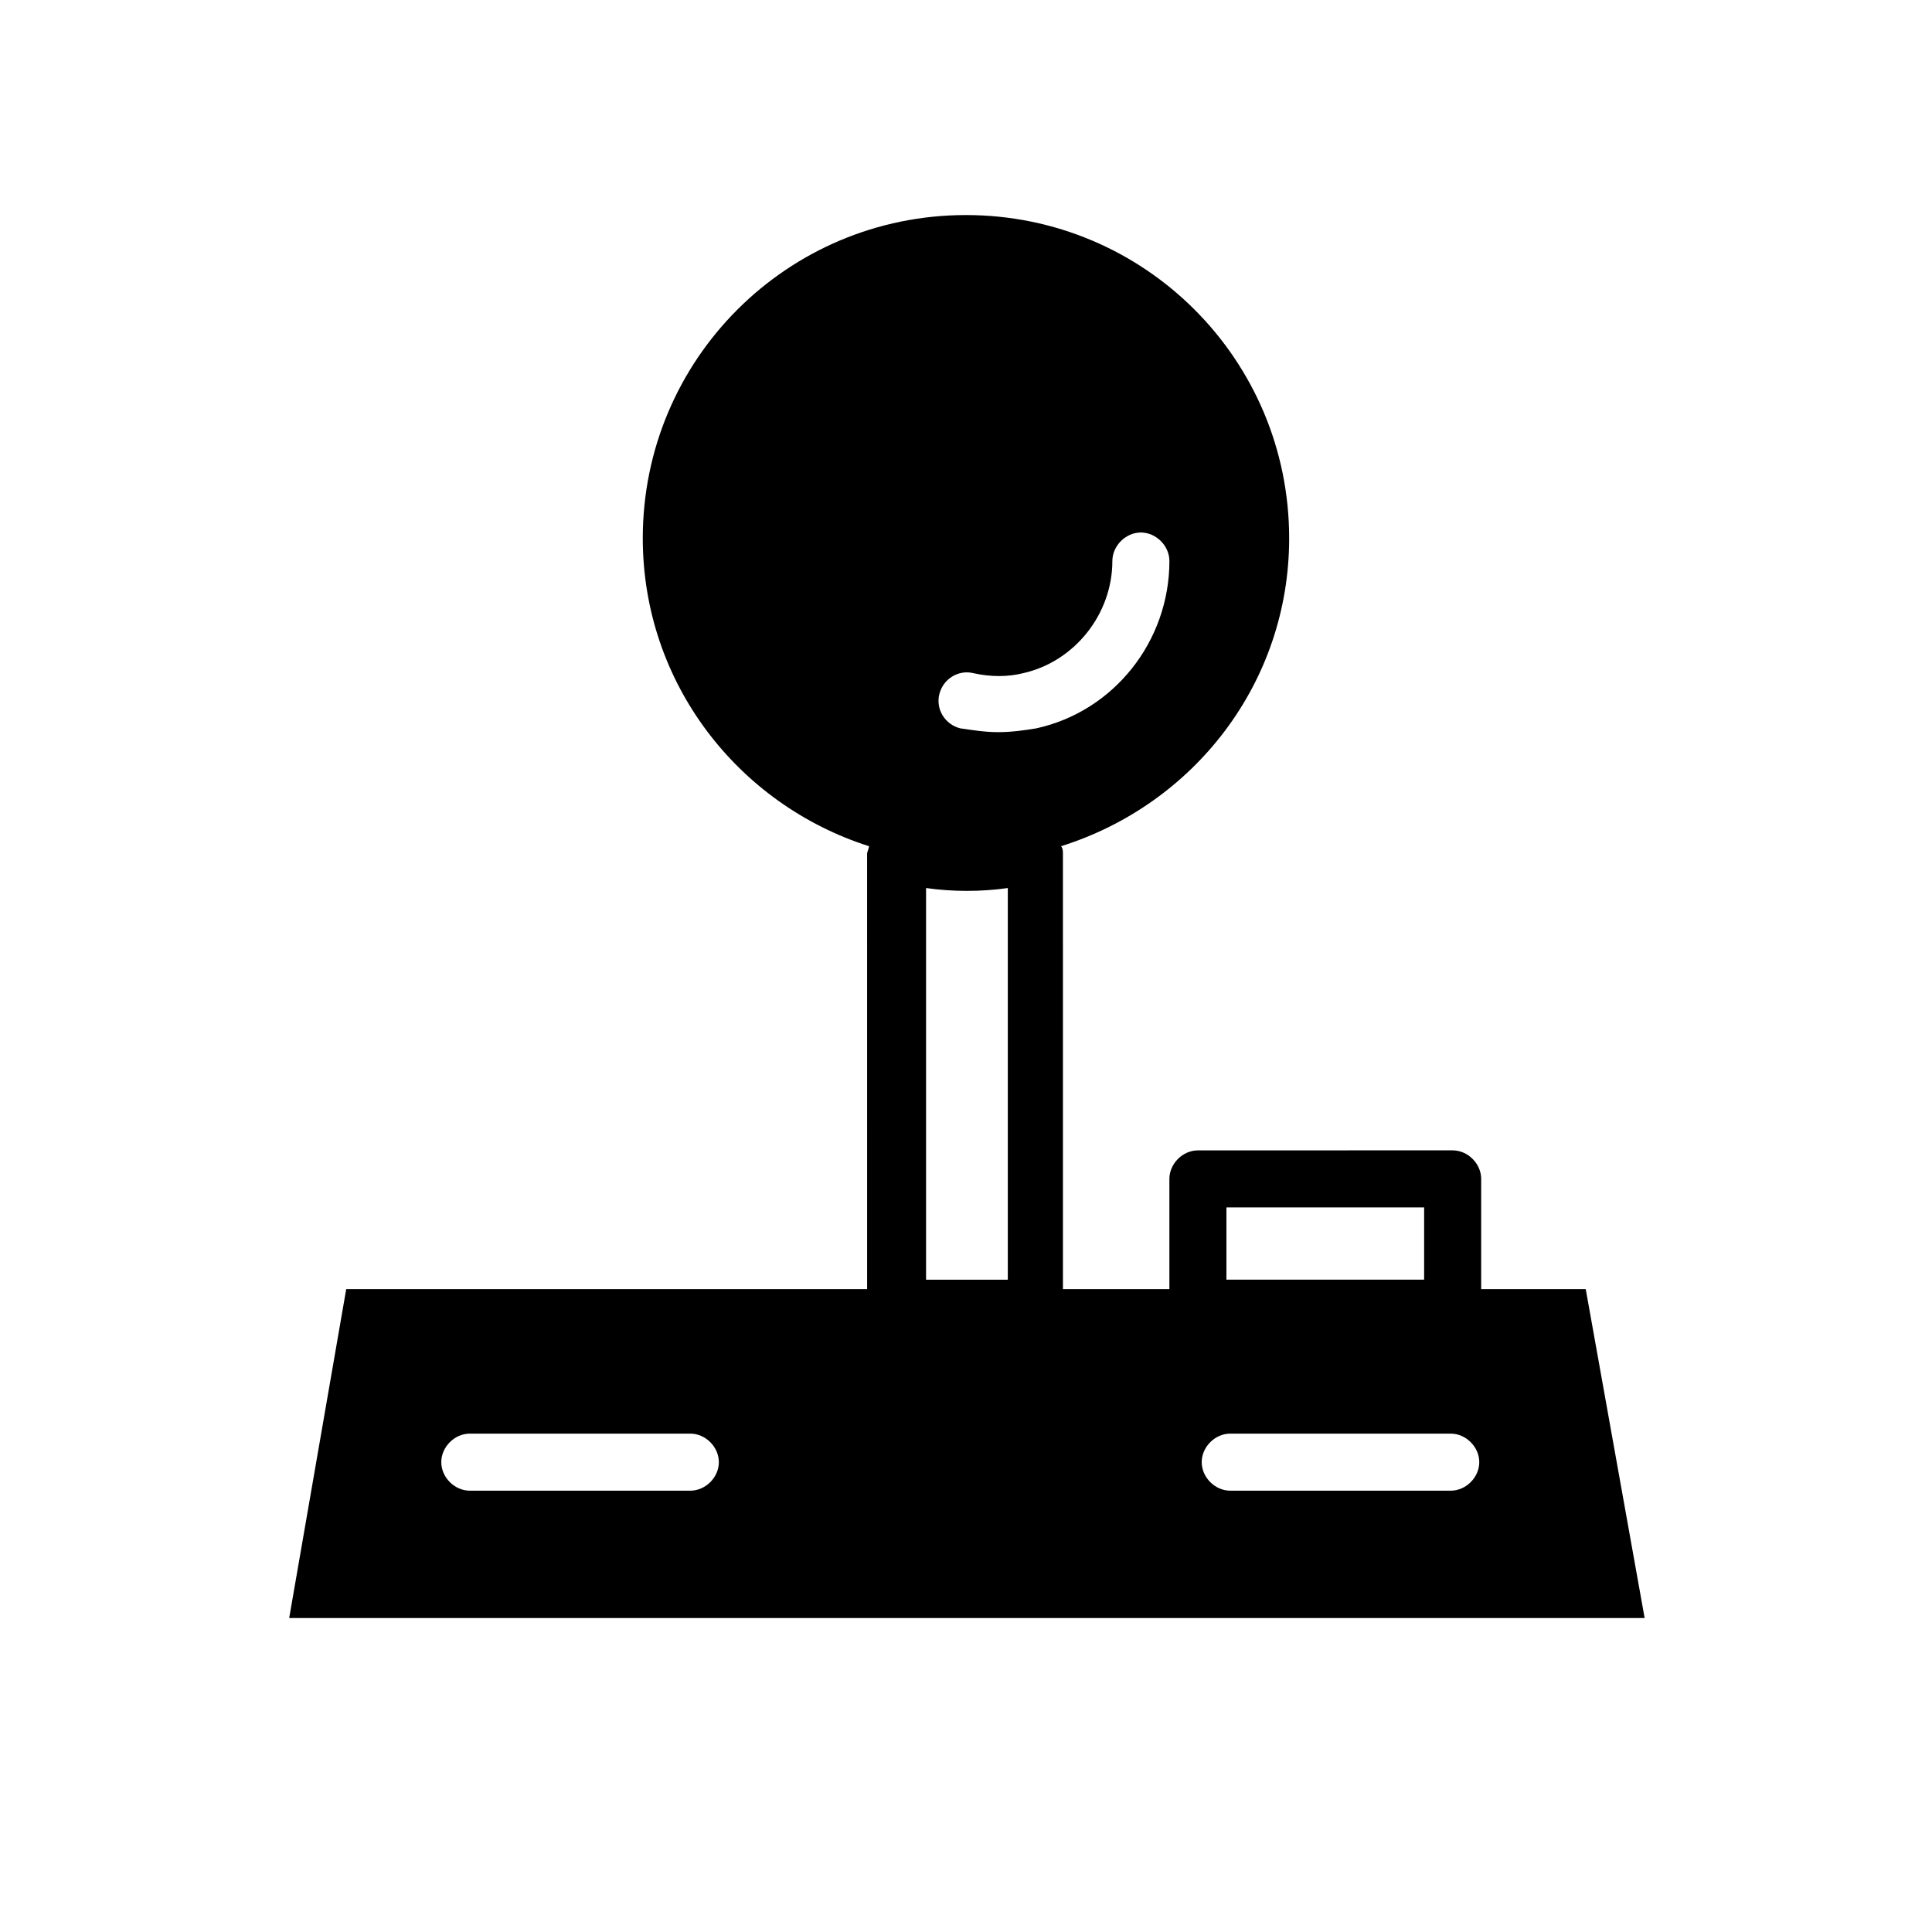 <?xml version="1.0" encoding="UTF-8"?>
<!-- Uploaded to: ICON Repo, www.svgrepo.com, Generator: ICON Repo Mixer Tools -->
<svg fill="#000000" width="800px" height="800px" version="1.1" viewBox="144 144 512 512" xmlns="http://www.w3.org/2000/svg">
 <path d="m485.64 286.64c0-47.359-38.289-85.648-85.648-85.648s-85.648 38.289-85.648 85.648c0 38.289 25.191 70.535 59.953 81.617 0 0.504-0.504 1.512-0.504 2.016l0.004 120.41c0 4.031 3.527 7.559 7.559 7.559h36.777c4.031 0 7.559-3.527 7.559-7.559l-0.004-120.41c0-0.504 0-1.512-0.504-2.016 35.27-11.082 60.457-43.328 60.457-81.617zm-74.562 196.49h-21.664v-103.79c7.055 1.008 14.609 1.008 21.664 0zm7.559-146.11c-3.023 0.504-6.551 1.008-10.078 1.008s-6.551-0.504-10.078-1.008c-4.031-1.008-6.551-5.039-5.543-9.07 1.008-4.031 5.039-6.551 9.07-5.543 4.535 1.008 9.07 1.008 13.098 0 13.602-3.023 23.68-15.617 23.68-29.727 0-4.031 3.527-7.559 7.559-7.559s7.559 3.527 7.559 7.559c0 21.164-14.609 39.805-35.266 44.34zm145.6 148.62h-27.711v-29.223c0-4.031-3.527-7.559-7.559-7.559l-67.508 0.004c-4.031 0-7.559 3.527-7.559 7.559v29.219h-218.15l-15.113 87.16h359.21zm-95.223-21.664h52.395v19.145l-52.395 0.004zm-142.07 75.07h-58.441c-4.031 0-7.559-3.527-7.559-7.559s3.527-7.559 7.559-7.559h58.441c4.031 0 7.559 3.527 7.559 7.559s-3.527 7.559-7.559 7.559zm201.52 0h-58.441c-4.031 0-7.559-3.527-7.559-7.559s3.527-7.559 7.559-7.559h58.441c4.031 0 7.559 3.527 7.559 7.559s-3.527 7.559-7.559 7.559z"/>
</svg>